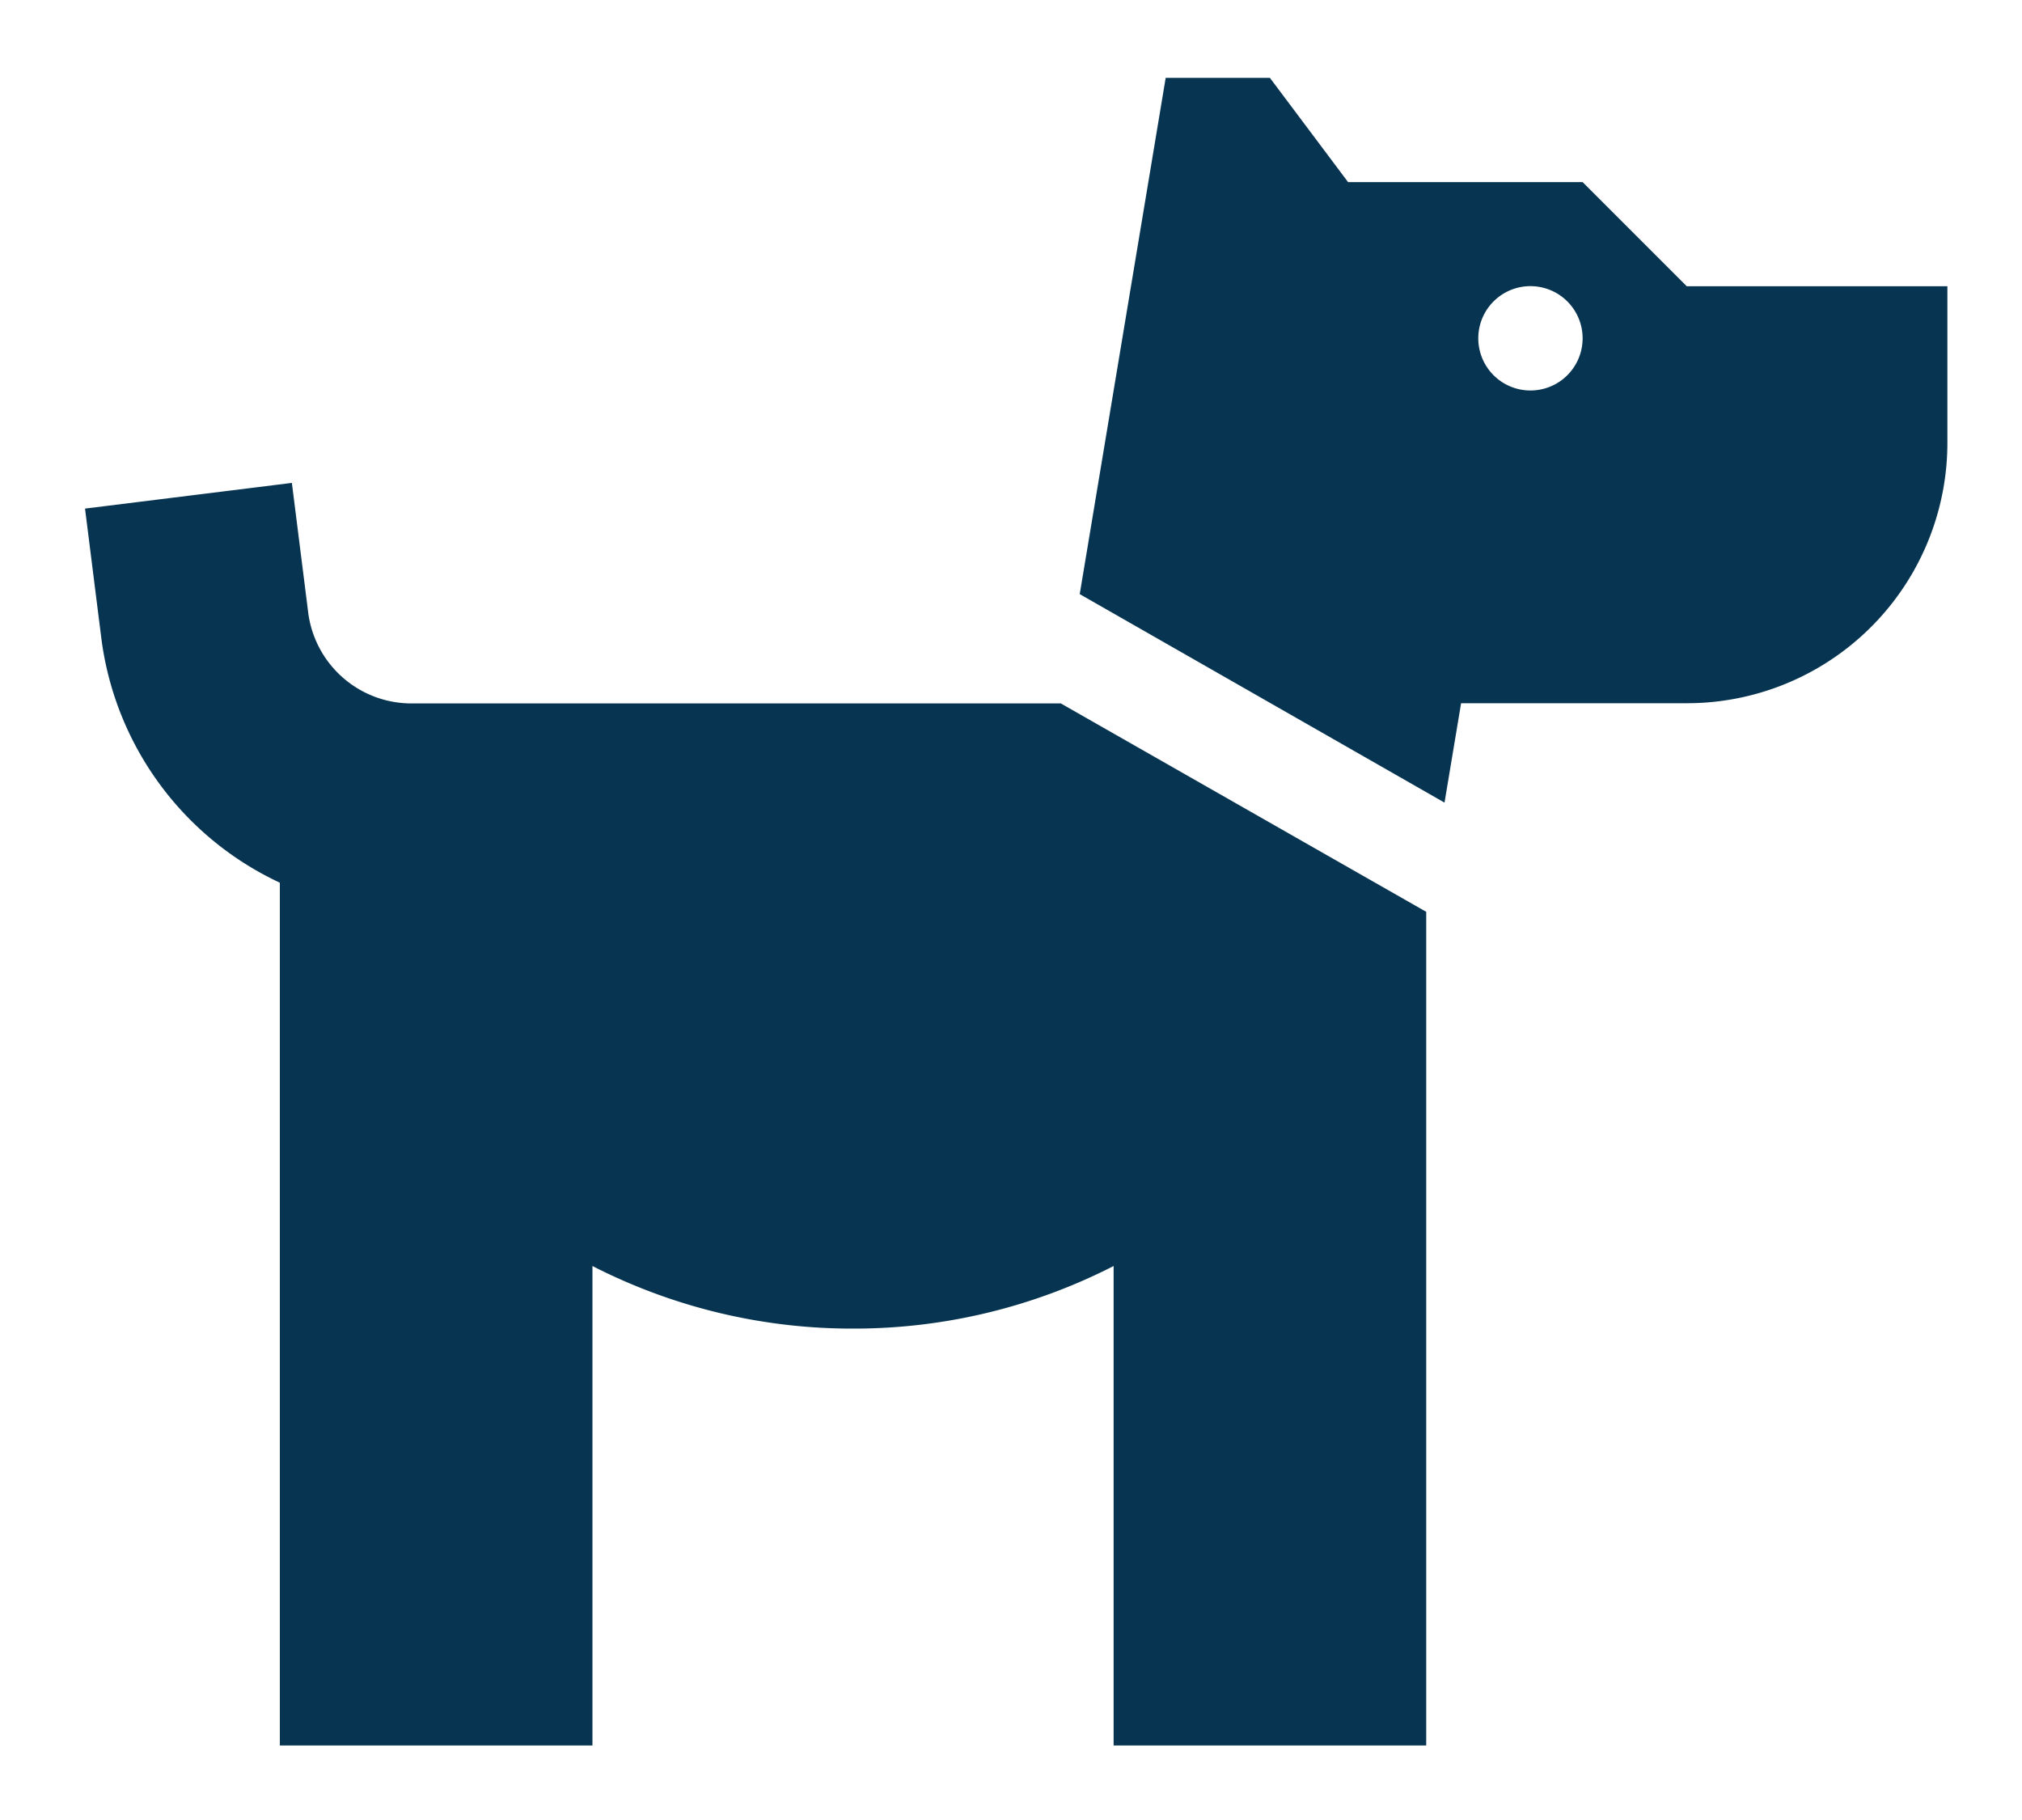 <svg width="20" height="18" fill="none" xmlns="http://www.w3.org/2000/svg"><path d="M10.68 5.875L11.53.77h1.031l.773 1.031h2.32l1.03 1.03h2.578v1.547a2.576 2.576 0 01-2.577 2.577h-2.233l-.164.983-3.608-2.062zm3.427 3.144v8.244h-3.092v-4.742a5.634 5.634 0 01-2.577.619 5.633 5.633 0 01-2.578-.619v4.742H2.768V8.73a3.103 3.103 0 01-1.766-2.42L.97 6.056.841 5.03l2.046-.254.129 1.024.032.255a1.03 1.03 0 001.025.902h6.42l3.614 2.061zm1.547-5.673a.516.516 0 10-1.032 0 .516.516 0 001.032 0z" fill="#073551"/></svg>